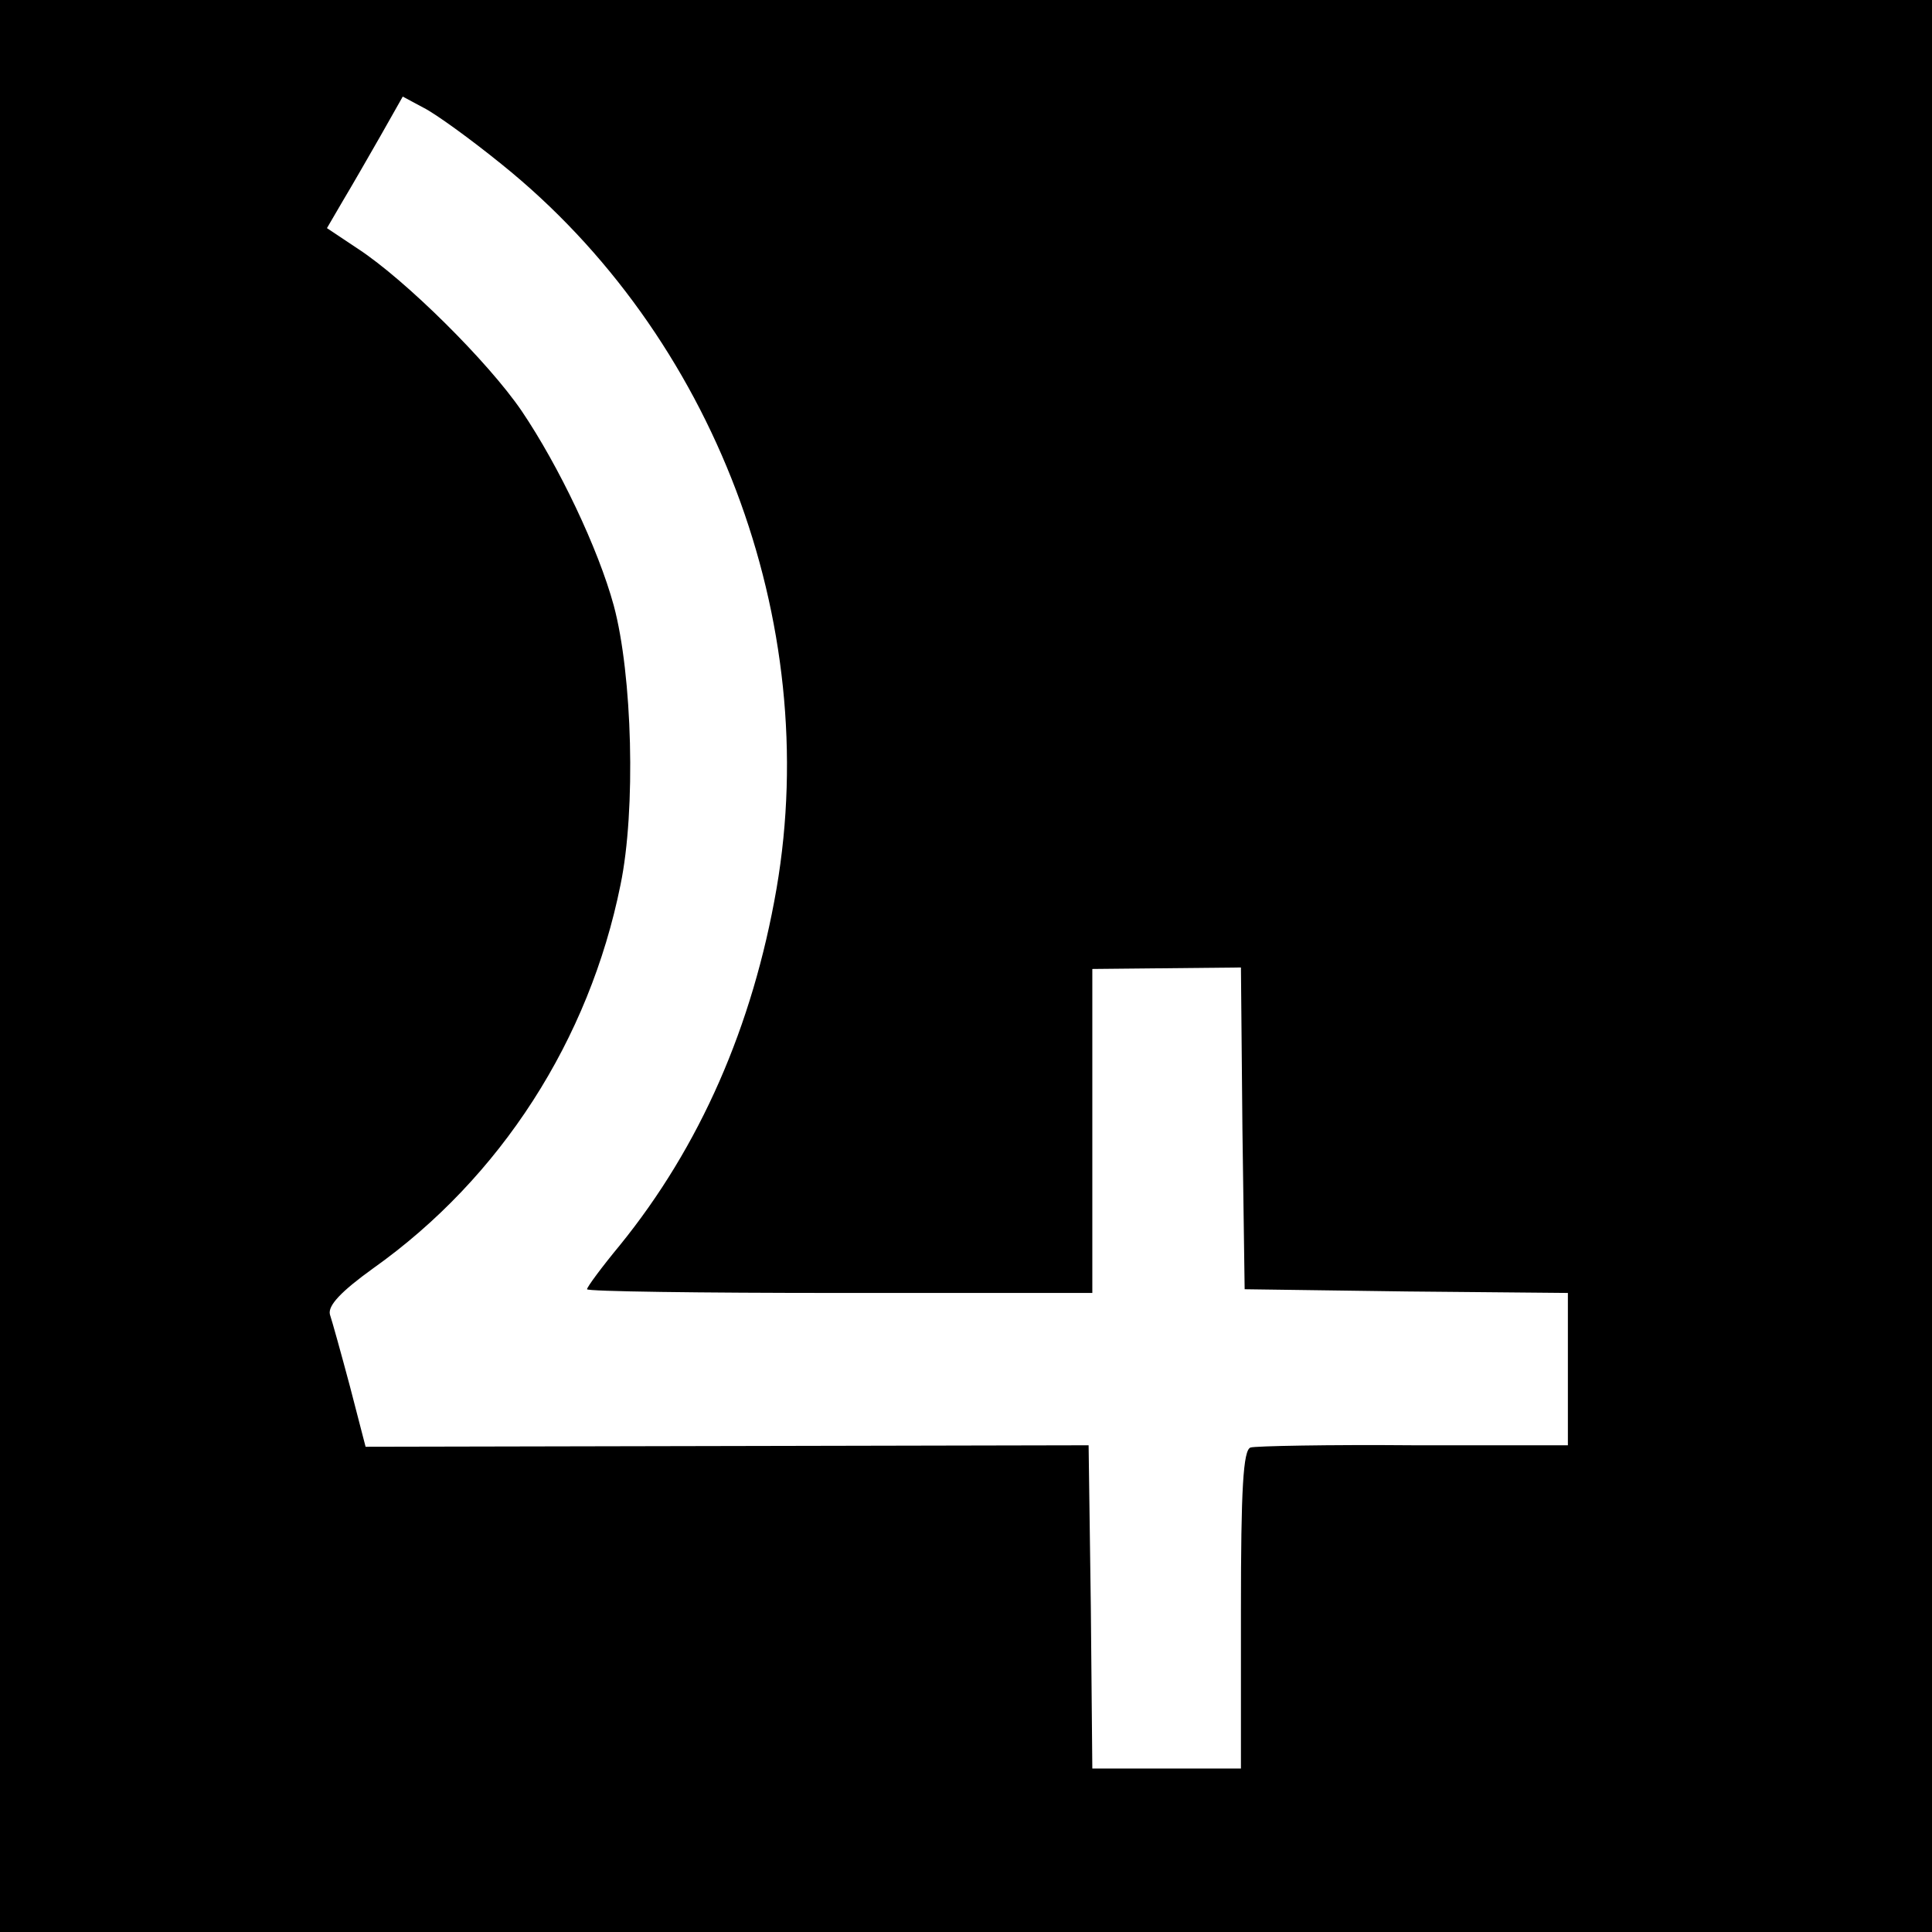 <?xml version="1.0" standalone="no"?>
<!DOCTYPE svg PUBLIC "-//W3C//DTD SVG 20010904//EN"
 "http://www.w3.org/TR/2001/REC-SVG-20010904/DTD/svg10.dtd">
<svg version="1.0" xmlns="http://www.w3.org/2000/svg"
 width="260pt" height="260pt" viewBox="0 0 260 260"
 preserveAspectRatio="xMidYMid meet">
<g transform="translate(0,260) scale(0.1,-0.1)"
fill="#000000" stroke="none">
<path d="M0 1300 l0 -1300 1300 0 1300 0 0 1300 0 1300 -1300 0 -1300 0 0
-1300z m675 1079 c286 -230 432 -615 370 -975 -32 -185 -103 -347 -211 -480
-24 -29 -44 -56 -44 -59 0 -3 153 -5 340 -5 l340 0 0 218 0 218 100 1 100 1 2
-217 3 -216 218 -3 217 -2 0 -103 0 -102 -207 0 c-115 1 -214 -1 -220 -3 -10
-3 -13 -56 -13 -218 l0 -214 -100 0 -100 0 -2 217 -3 218 -486 -1 -487 -1 -21
81 c-12 45 -24 88 -27 97 -3 12 15 31 58 62 172 122 291 308 333 516 21 101
16 283 -9 376 -21 77 -74 188 -124 262 -45 66 -156 176 -220 218 l-42 28 21
36 c12 20 35 60 51 88 l30 53 28 -15 c16 -8 63 -42 105 -76z"/>
</g>
</svg>
